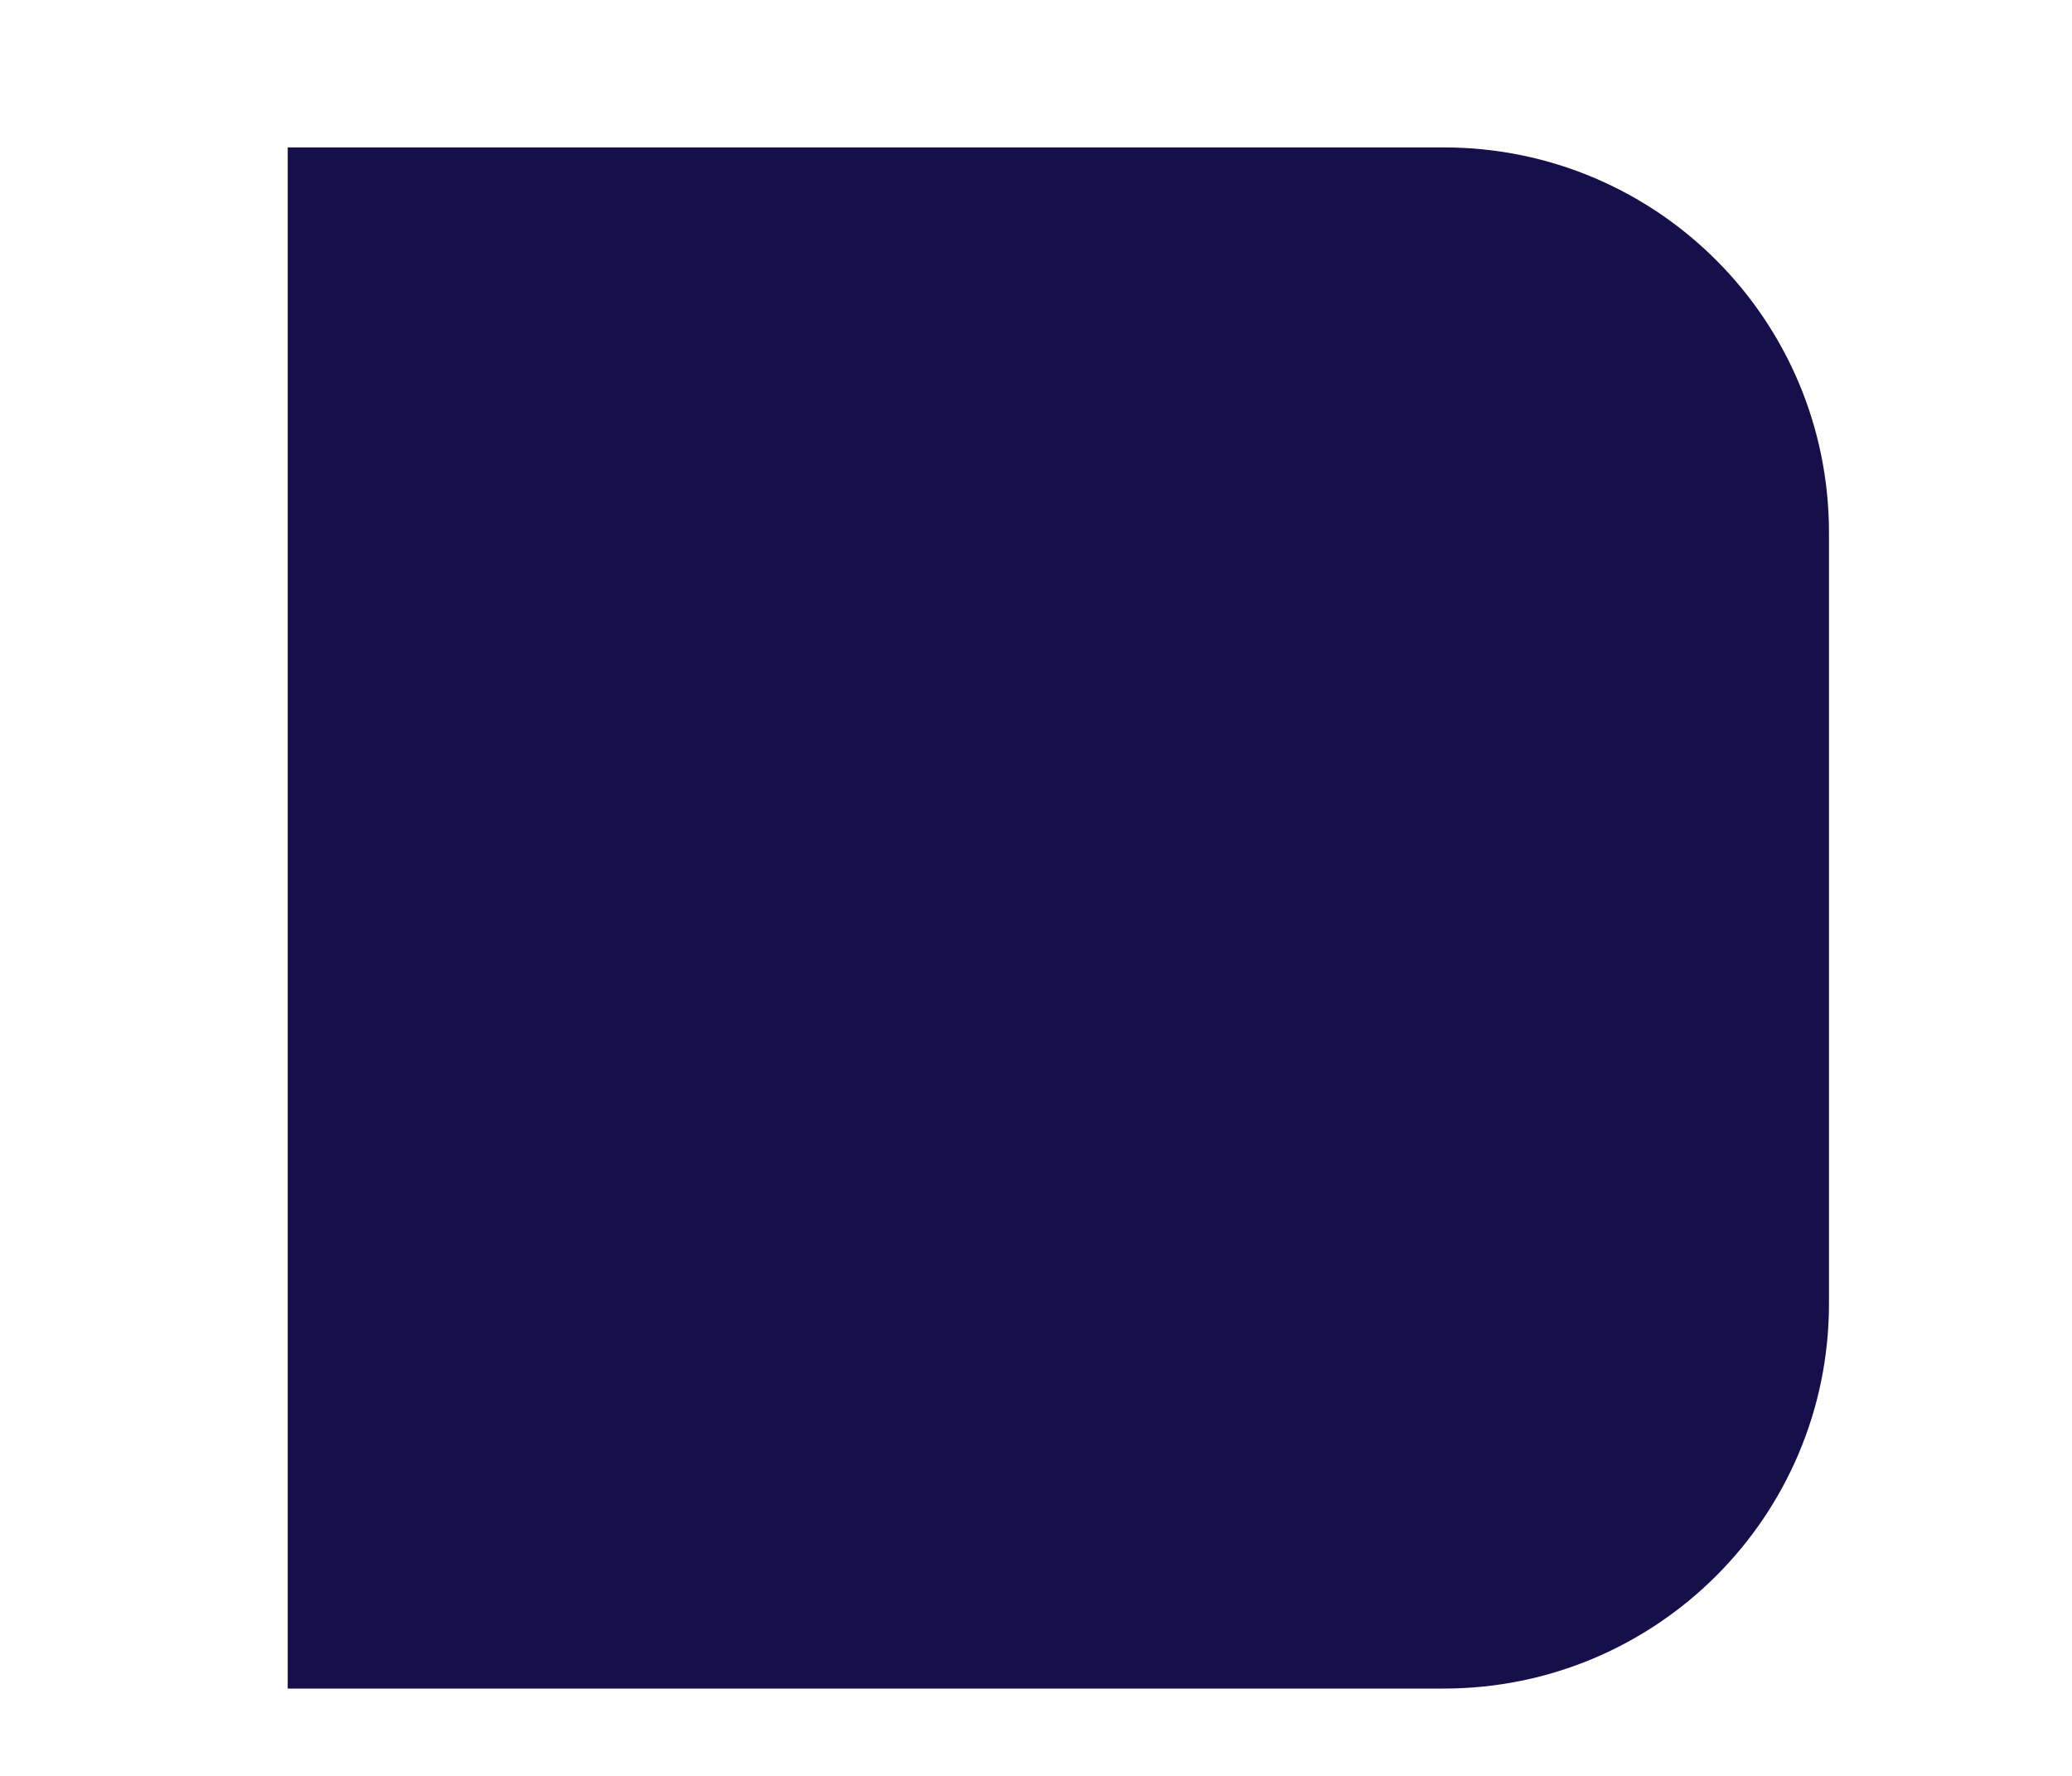 <?xml version="1.0" encoding="UTF-8" standalone="no"?><svg width='7' height='6' viewBox='0 0 7 6' fill='none' xmlns='http://www.w3.org/2000/svg'>
<path d='M4.877 0.498H0.972V5.705H4.877C5.597 5.705 6.179 5.123 6.179 4.404V1.8C6.179 1.08 5.597 0.498 4.877 0.498Z' fill='#170F49'/>
</svg>
